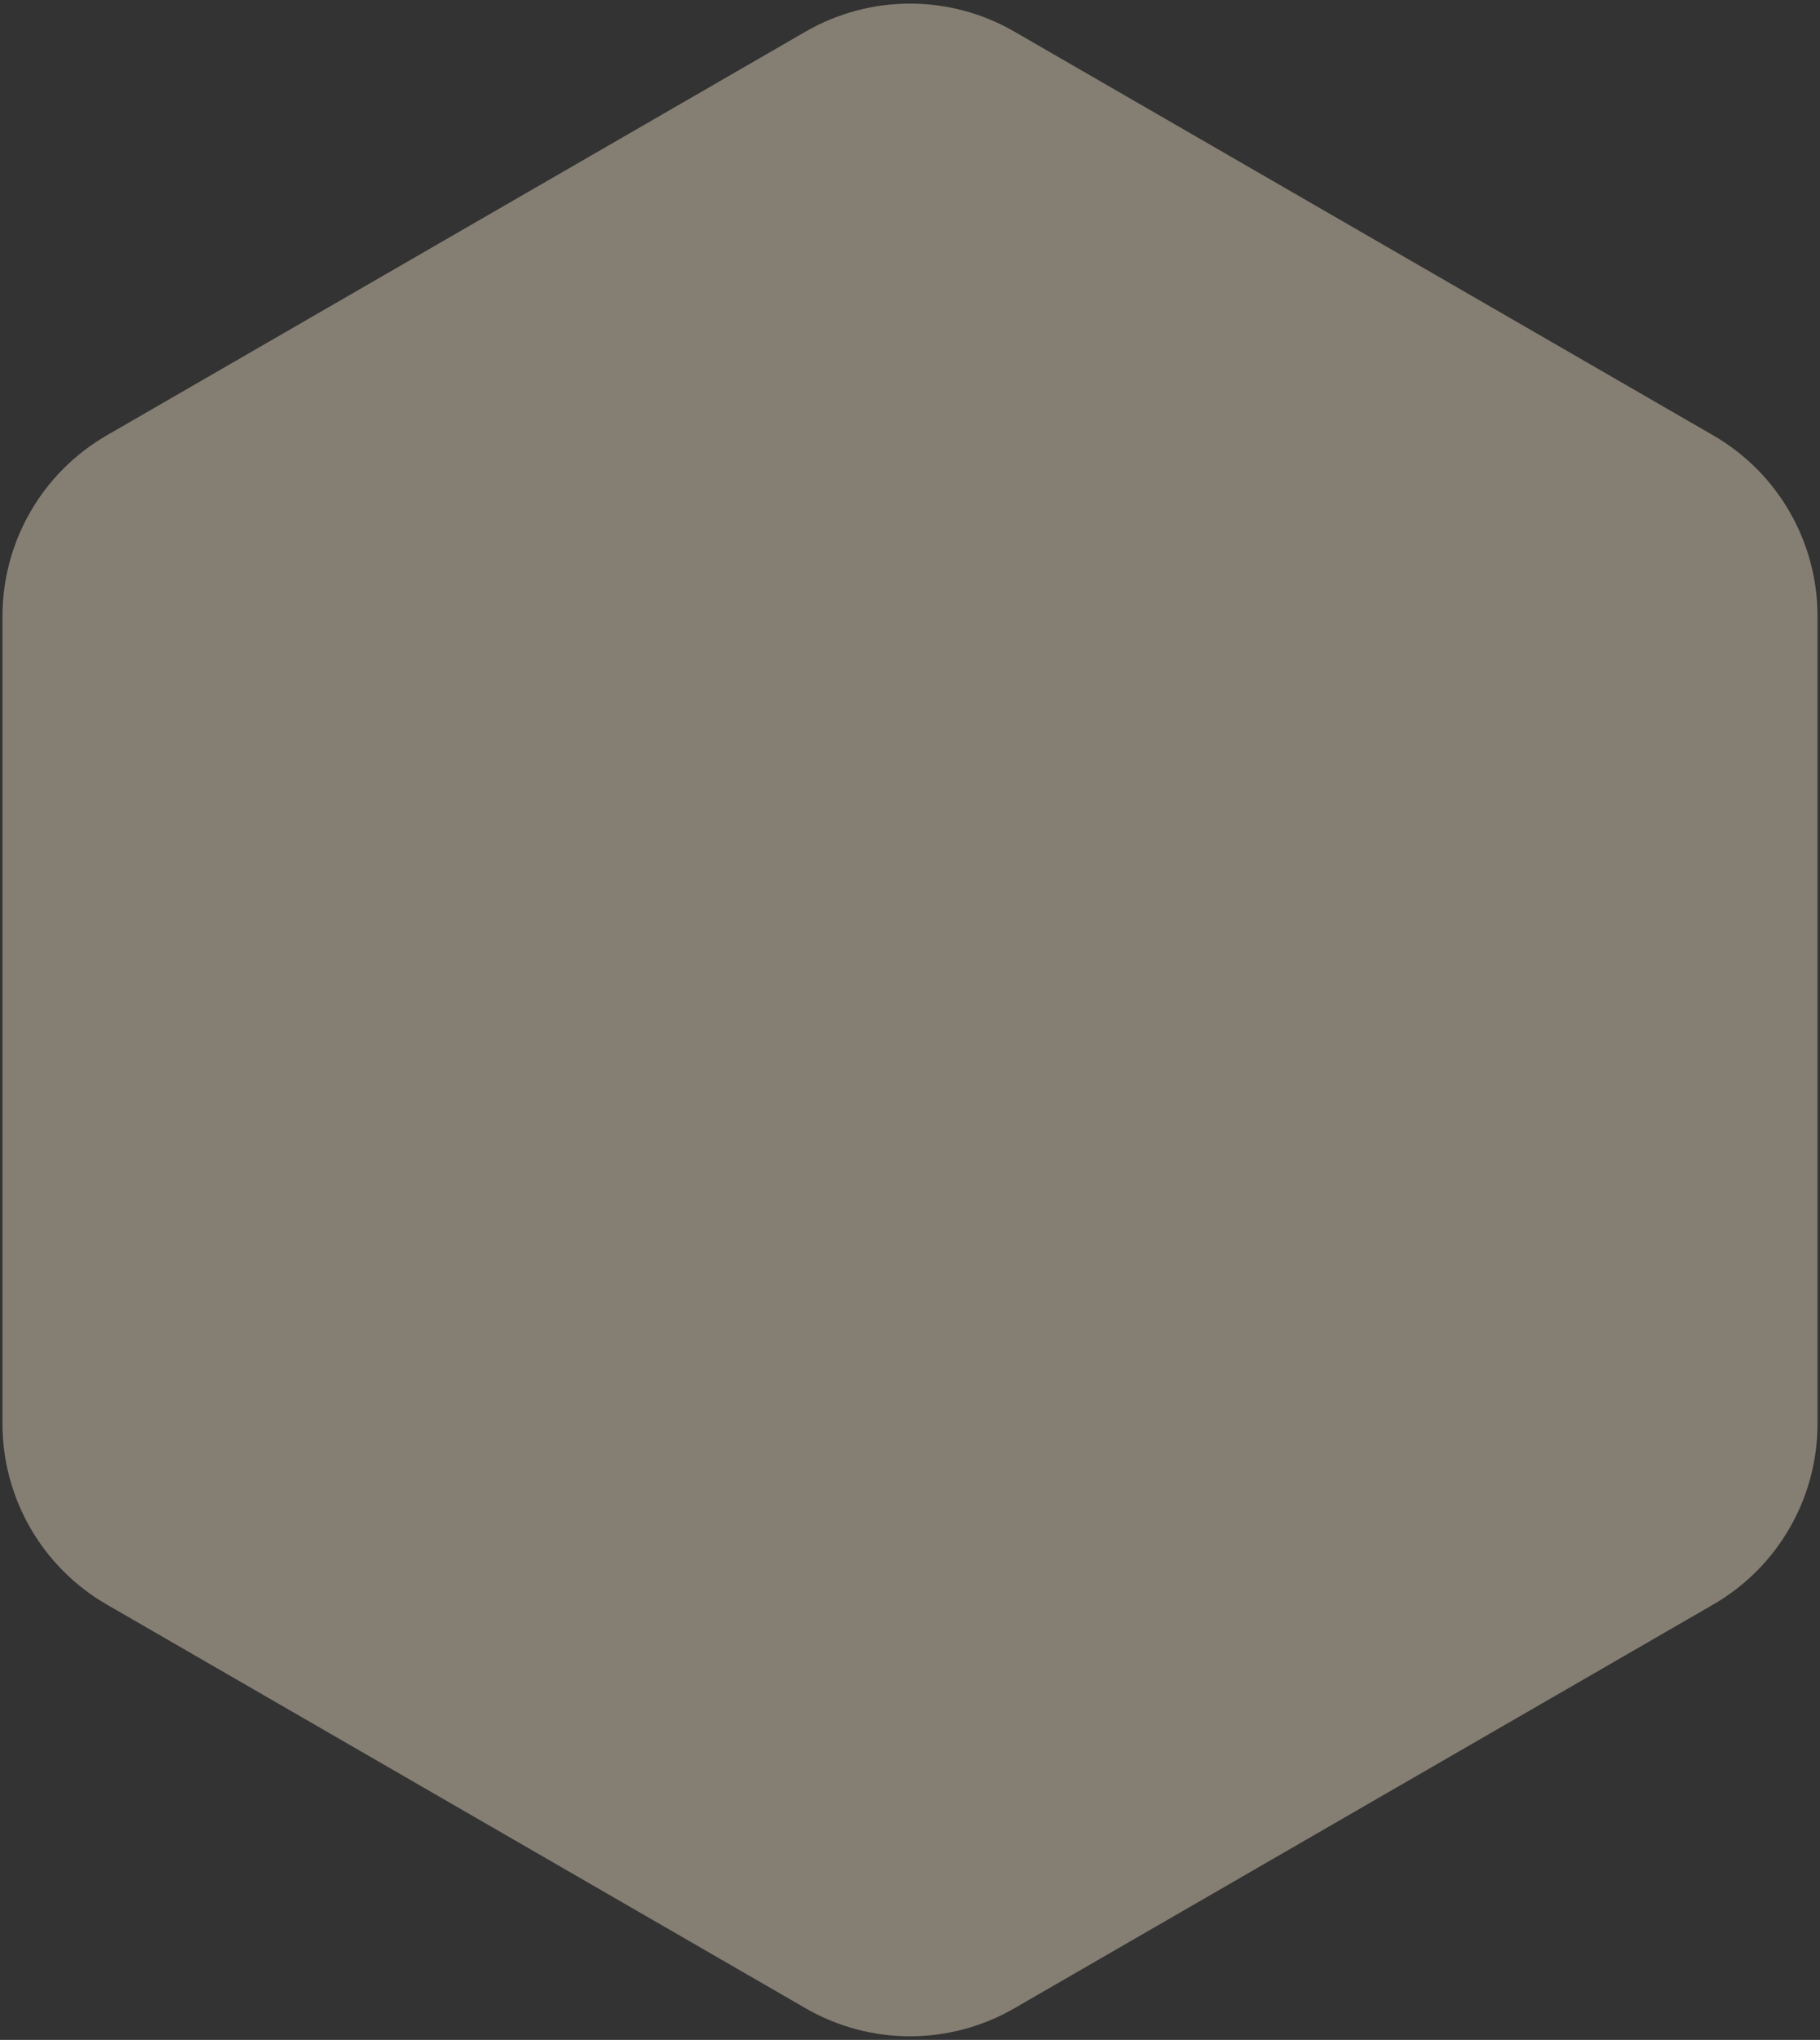 <?xml version="1.0" encoding="UTF-8"?>
<svg width="349px" height="391px" viewBox="0 0 349 391" version="1.1" xmlns="http://www.w3.org/2000/svg" xmlns:xlink="http://www.w3.org/1999/xlink">
    <rect x="0" y="0" width="349" height="391" fill="#333333" stroke="none"/>
    <title>Esagono1</title>
    <g id="Landing" stroke="none" stroke-width="1" fill="none" fill-rule="evenodd" fill-opacity="0.4">
        <g id="Landing-Copy" transform="translate(-546, -5082)" fill="#FFEFD3" fill-rule="nonzero">
            <g id="Group-12" transform="translate(-1, 4308)">
                <g id="Group-6" transform="translate(215, 574)">
                    <path d="M526.504,206.052 L660.529,283.452 C672.902,290.598 680.525,303.802 680.525,318.091 L680.525,472.909 C680.525,487.198 672.902,500.402 660.529,507.548 L526.504,584.948 C514.126,592.096 498.874,592.096 486.496,584.948 L352.471,507.548 C340.098,500.402 332.475,487.198 332.475,472.909 L332.475,318.091 C332.475,303.802 340.098,290.598 352.471,283.452 L486.496,206.052 C498.874,198.904 514.126,198.904 526.504,206.052 Z" id="Esagono1"></path>
                </g>
            </g>
        </g>
    </g>
</svg>